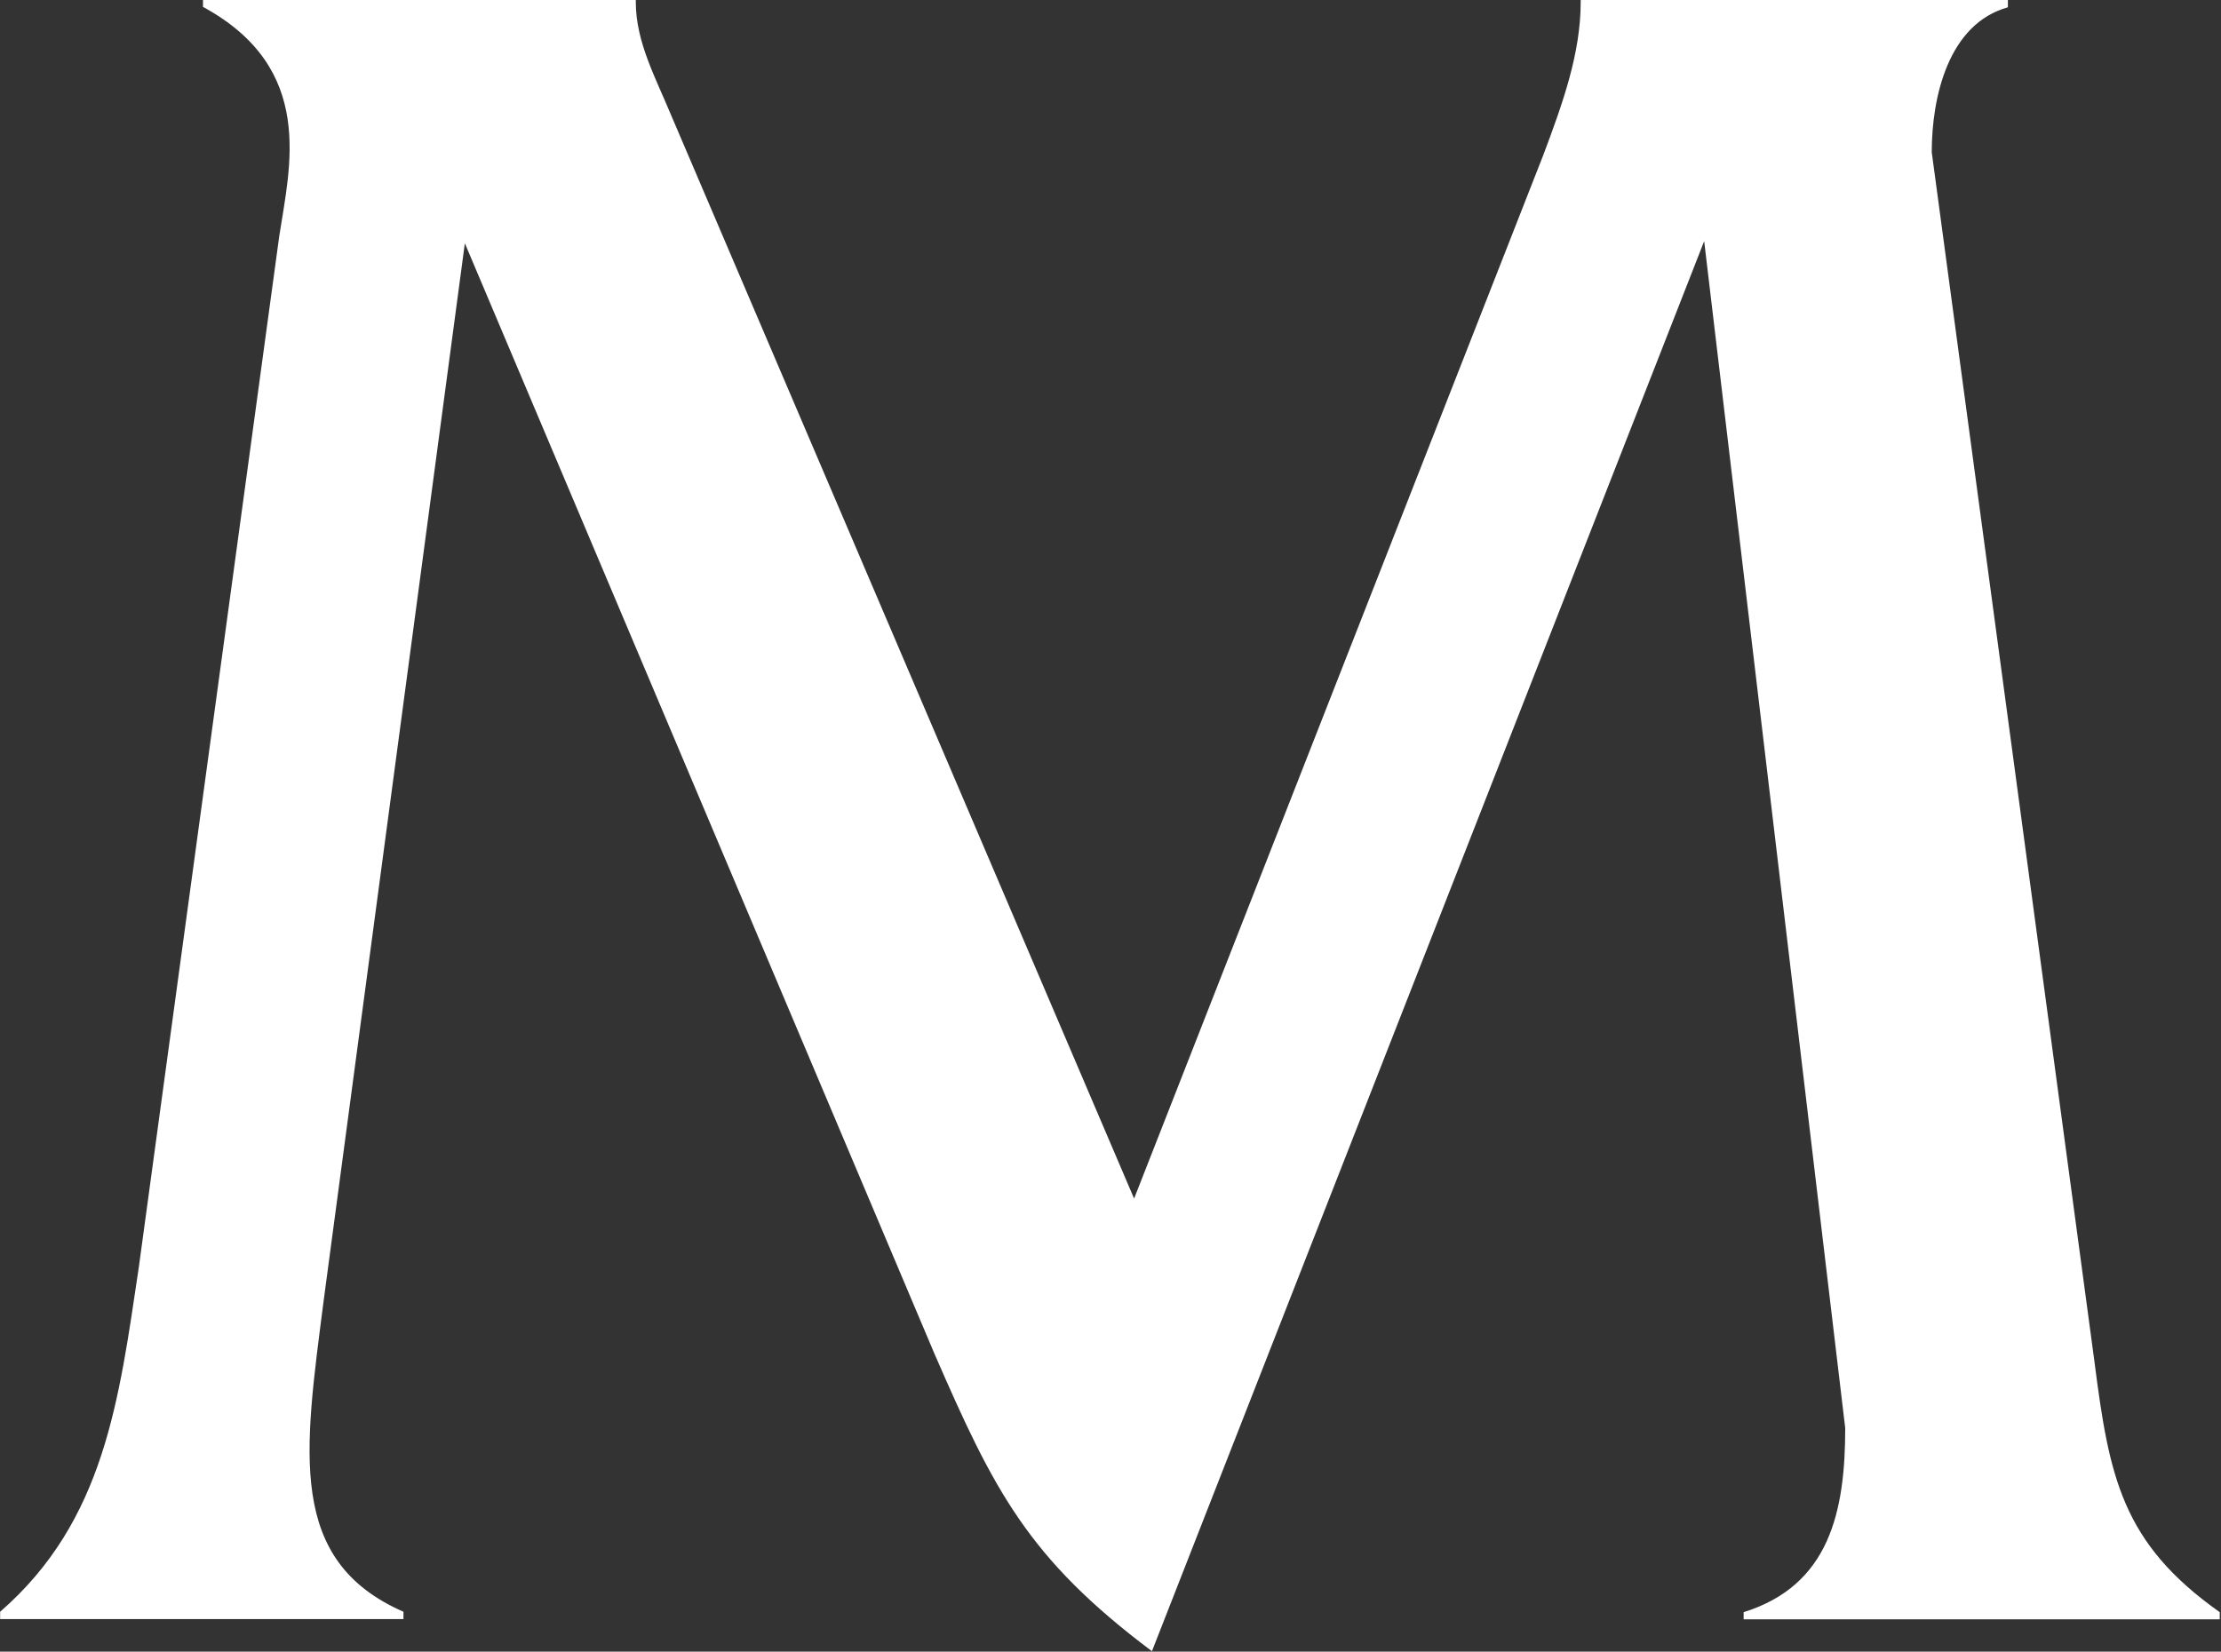 <svg version="1.2" xmlns="http://www.w3.org/2000/svg" viewBox="0 0 1581 1176" width="1581" height="1176">
	<rect x="0" y="0" width="1581" height="1176" fill="#333333" stroke="none"/>
	<title>MONCLER_GROUP_LOGO_NERO-svg</title>
	<style>
		.s0 { fill: #ffffff } 
	</style>
	<g id="Layer">
		<path id="Layer" class="s0" d="m1098.5 110.6c14-37.2 26.7-72.7 26.7-109.1v-1.5h304.1v5.2c-42.2 11.7-54.2 63.5-54.2 103.2l115.8 861c10.5 81.9 19.3 129.1 89.2 178.5v5.1h-338.9v-5.1c61.3-19.1 72.3-71.9 72.3-131.1l-100.4-845.1-393.1 1004c-88.2-66.2-112.4-114.2-154.9-212l-334.2-790.5-100.6 753.6c-13.7 107.1-26.2 184.4 56.9 220.8v5.2h-287.1v-5.2c74.5-64.8 84.6-150.9 98.7-245.2l100-734.4c7.5-49.1 26.3-119.3-54.3-163.1v-4.9h308.1v1.7c0 28.2 14.4 54.3 24.7 79.3l330 772.4z"/>
	</g>
</svg>